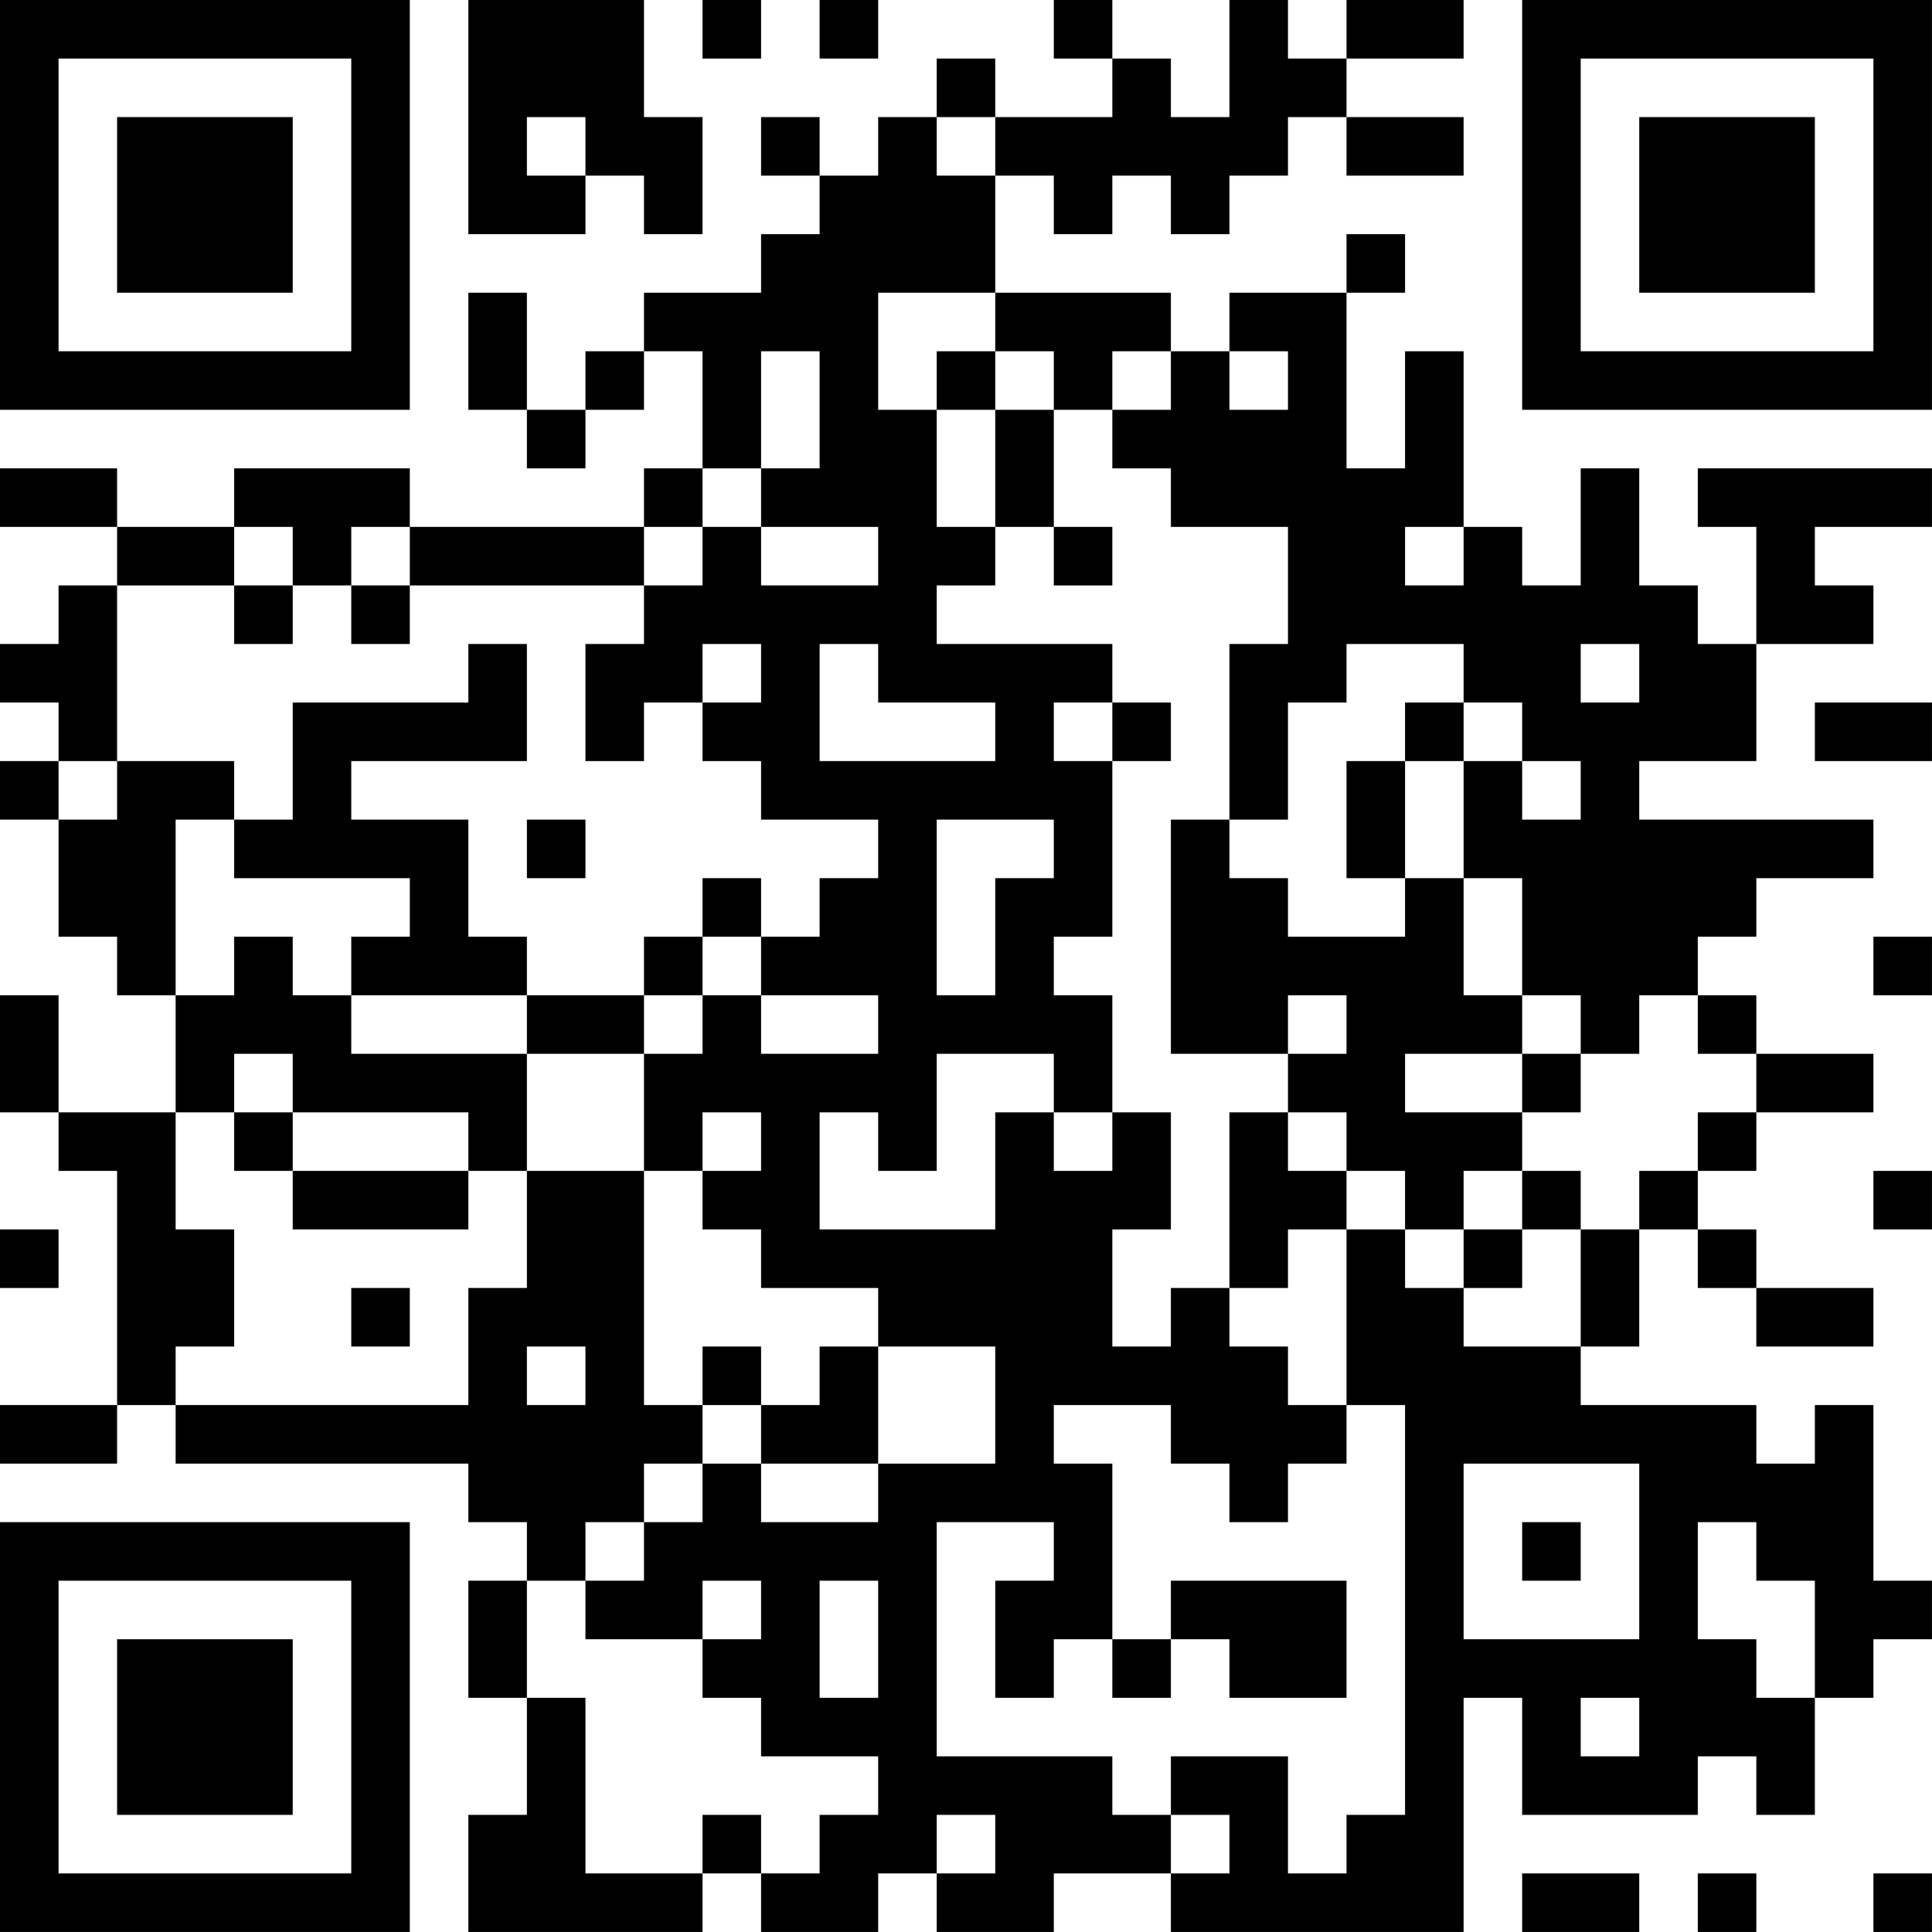 <?xml version="1.0" encoding="UTF-8"?>
<svg xmlns="http://www.w3.org/2000/svg" version="1.1" width="400" height="400" viewBox="0 0 400 400"><rect x="0" y="0" width="400" height="400" fill="#ffffff"/><g transform="scale(12.121)"><g transform="translate(0,0)"><path fill-rule="evenodd" d="M8 0L8 4L10 4L10 3L11 3L11 4L12 4L12 2L11 2L11 0ZM12 0L12 1L13 1L13 0ZM14 0L14 1L15 1L15 0ZM18 0L18 1L19 1L19 2L17 2L17 1L16 1L16 2L15 2L15 3L14 3L14 2L13 2L13 3L14 3L14 4L13 4L13 5L11 5L11 6L10 6L10 7L9 7L9 5L8 5L8 7L9 7L9 8L10 8L10 7L11 7L11 6L12 6L12 8L11 8L11 9L7 9L7 8L4 8L4 9L2 9L2 8L0 8L0 9L2 9L2 10L1 10L1 11L0 11L0 12L1 12L1 13L0 13L0 14L1 14L1 16L2 16L2 17L3 17L3 19L1 19L1 17L0 17L0 19L1 19L1 20L2 20L2 24L0 24L0 25L2 25L2 24L3 24L3 25L8 25L8 26L9 26L9 27L8 27L8 29L9 29L9 31L8 31L8 33L12 33L12 32L13 32L13 33L15 33L15 32L16 32L16 33L18 33L18 32L20 32L20 33L25 33L25 29L26 29L26 31L29 31L29 30L30 30L30 31L31 31L31 29L32 29L32 28L33 28L33 27L32 27L32 24L31 24L31 25L30 25L30 24L27 24L27 23L28 23L28 21L29 21L29 22L30 22L30 23L32 23L32 22L30 22L30 21L29 21L29 20L30 20L30 19L32 19L32 18L30 18L30 17L29 17L29 16L30 16L30 15L32 15L32 14L28 14L28 13L30 13L30 11L32 11L32 10L31 10L31 9L33 9L33 8L29 8L29 9L30 9L30 11L29 11L29 10L28 10L28 8L27 8L27 10L26 10L26 9L25 9L25 6L24 6L24 8L23 8L23 5L24 5L24 4L23 4L23 5L21 5L21 6L20 6L20 5L17 5L17 3L18 3L18 4L19 4L19 3L20 3L20 4L21 4L21 3L22 3L22 2L23 2L23 3L25 3L25 2L23 2L23 1L25 1L25 0L23 0L23 1L22 1L22 0L21 0L21 2L20 2L20 1L19 1L19 0ZM9 2L9 3L10 3L10 2ZM16 2L16 3L17 3L17 2ZM15 5L15 7L16 7L16 9L17 9L17 10L16 10L16 11L19 11L19 12L18 12L18 13L19 13L19 16L18 16L18 17L19 17L19 19L18 19L18 18L16 18L16 20L15 20L15 19L14 19L14 21L17 21L17 19L18 19L18 20L19 20L19 19L20 19L20 21L19 21L19 23L20 23L20 22L21 22L21 23L22 23L22 24L23 24L23 25L22 25L22 26L21 26L21 25L20 25L20 24L18 24L18 25L19 25L19 28L18 28L18 29L17 29L17 27L18 27L18 26L16 26L16 30L19 30L19 31L20 31L20 32L21 32L21 31L20 31L20 30L22 30L22 32L23 32L23 31L24 31L24 24L23 24L23 21L24 21L24 22L25 22L25 23L27 23L27 21L28 21L28 20L29 20L29 19L30 19L30 18L29 18L29 17L28 17L28 18L27 18L27 17L26 17L26 15L25 15L25 13L26 13L26 14L27 14L27 13L26 13L26 12L25 12L25 11L23 11L23 12L22 12L22 14L21 14L21 11L22 11L22 9L20 9L20 8L19 8L19 7L20 7L20 6L19 6L19 7L18 7L18 6L17 6L17 5ZM13 6L13 8L12 8L12 9L11 9L11 10L7 10L7 9L6 9L6 10L5 10L5 9L4 9L4 10L2 10L2 13L1 13L1 14L2 14L2 13L4 13L4 14L3 14L3 17L4 17L4 16L5 16L5 17L6 17L6 18L9 18L9 20L8 20L8 19L5 19L5 18L4 18L4 19L3 19L3 21L4 21L4 23L3 23L3 24L8 24L8 22L9 22L9 20L11 20L11 24L12 24L12 25L11 25L11 26L10 26L10 27L9 27L9 29L10 29L10 32L12 32L12 31L13 31L13 32L14 32L14 31L15 31L15 30L13 30L13 29L12 29L12 28L13 28L13 27L12 27L12 28L10 28L10 27L11 27L11 26L12 26L12 25L13 25L13 26L15 26L15 25L17 25L17 23L15 23L15 22L13 22L13 21L12 21L12 20L13 20L13 19L12 19L12 20L11 20L11 18L12 18L12 17L13 17L13 18L15 18L15 17L13 17L13 16L14 16L14 15L15 15L15 14L13 14L13 13L12 13L12 12L13 12L13 11L12 11L12 12L11 12L11 13L10 13L10 11L11 11L11 10L12 10L12 9L13 9L13 10L15 10L15 9L13 9L13 8L14 8L14 6ZM16 6L16 7L17 7L17 9L18 9L18 10L19 10L19 9L18 9L18 7L17 7L17 6ZM21 6L21 7L22 7L22 6ZM24 9L24 10L25 10L25 9ZM4 10L4 11L5 11L5 10ZM6 10L6 11L7 11L7 10ZM8 11L8 12L5 12L5 14L4 14L4 15L7 15L7 16L6 16L6 17L9 17L9 18L11 18L11 17L12 17L12 16L13 16L13 15L12 15L12 16L11 16L11 17L9 17L9 16L8 16L8 14L6 14L6 13L9 13L9 11ZM14 11L14 13L17 13L17 12L15 12L15 11ZM27 11L27 12L28 12L28 11ZM19 12L19 13L20 13L20 12ZM24 12L24 13L23 13L23 15L24 15L24 16L22 16L22 15L21 15L21 14L20 14L20 18L22 18L22 19L21 19L21 22L22 22L22 21L23 21L23 20L24 20L24 21L25 21L25 22L26 22L26 21L27 21L27 20L26 20L26 19L27 19L27 18L26 18L26 17L25 17L25 15L24 15L24 13L25 13L25 12ZM31 12L31 13L33 13L33 12ZM9 14L9 15L10 15L10 14ZM16 14L16 17L17 17L17 15L18 15L18 14ZM32 16L32 17L33 17L33 16ZM22 17L22 18L23 18L23 17ZM24 18L24 19L26 19L26 18ZM4 19L4 20L5 20L5 21L8 21L8 20L5 20L5 19ZM22 19L22 20L23 20L23 19ZM25 20L25 21L26 21L26 20ZM32 20L32 21L33 21L33 20ZM0 21L0 22L1 22L1 21ZM6 22L6 23L7 23L7 22ZM9 23L9 24L10 24L10 23ZM12 23L12 24L13 24L13 25L15 25L15 23L14 23L14 24L13 24L13 23ZM25 25L25 28L28 28L28 25ZM26 26L26 27L27 27L27 26ZM29 26L29 28L30 28L30 29L31 29L31 27L30 27L30 26ZM14 27L14 29L15 29L15 27ZM20 27L20 28L19 28L19 29L20 29L20 28L21 28L21 29L23 29L23 27ZM27 29L27 30L28 30L28 29ZM16 31L16 32L17 32L17 31ZM26 32L26 33L28 33L28 32ZM29 32L29 33L30 33L30 32ZM32 32L32 33L33 33L33 32ZM0 0L0 7L7 7L7 0ZM1 1L1 6L6 6L6 1ZM2 2L2 5L5 5L5 2ZM26 0L26 7L33 7L33 0ZM27 1L27 6L32 6L32 1ZM28 2L28 5L31 5L31 2ZM0 26L0 33L7 33L7 26ZM1 27L1 32L6 32L6 27ZM2 28L2 31L5 31L5 28Z" fill="#000000"/></g></g></svg>
